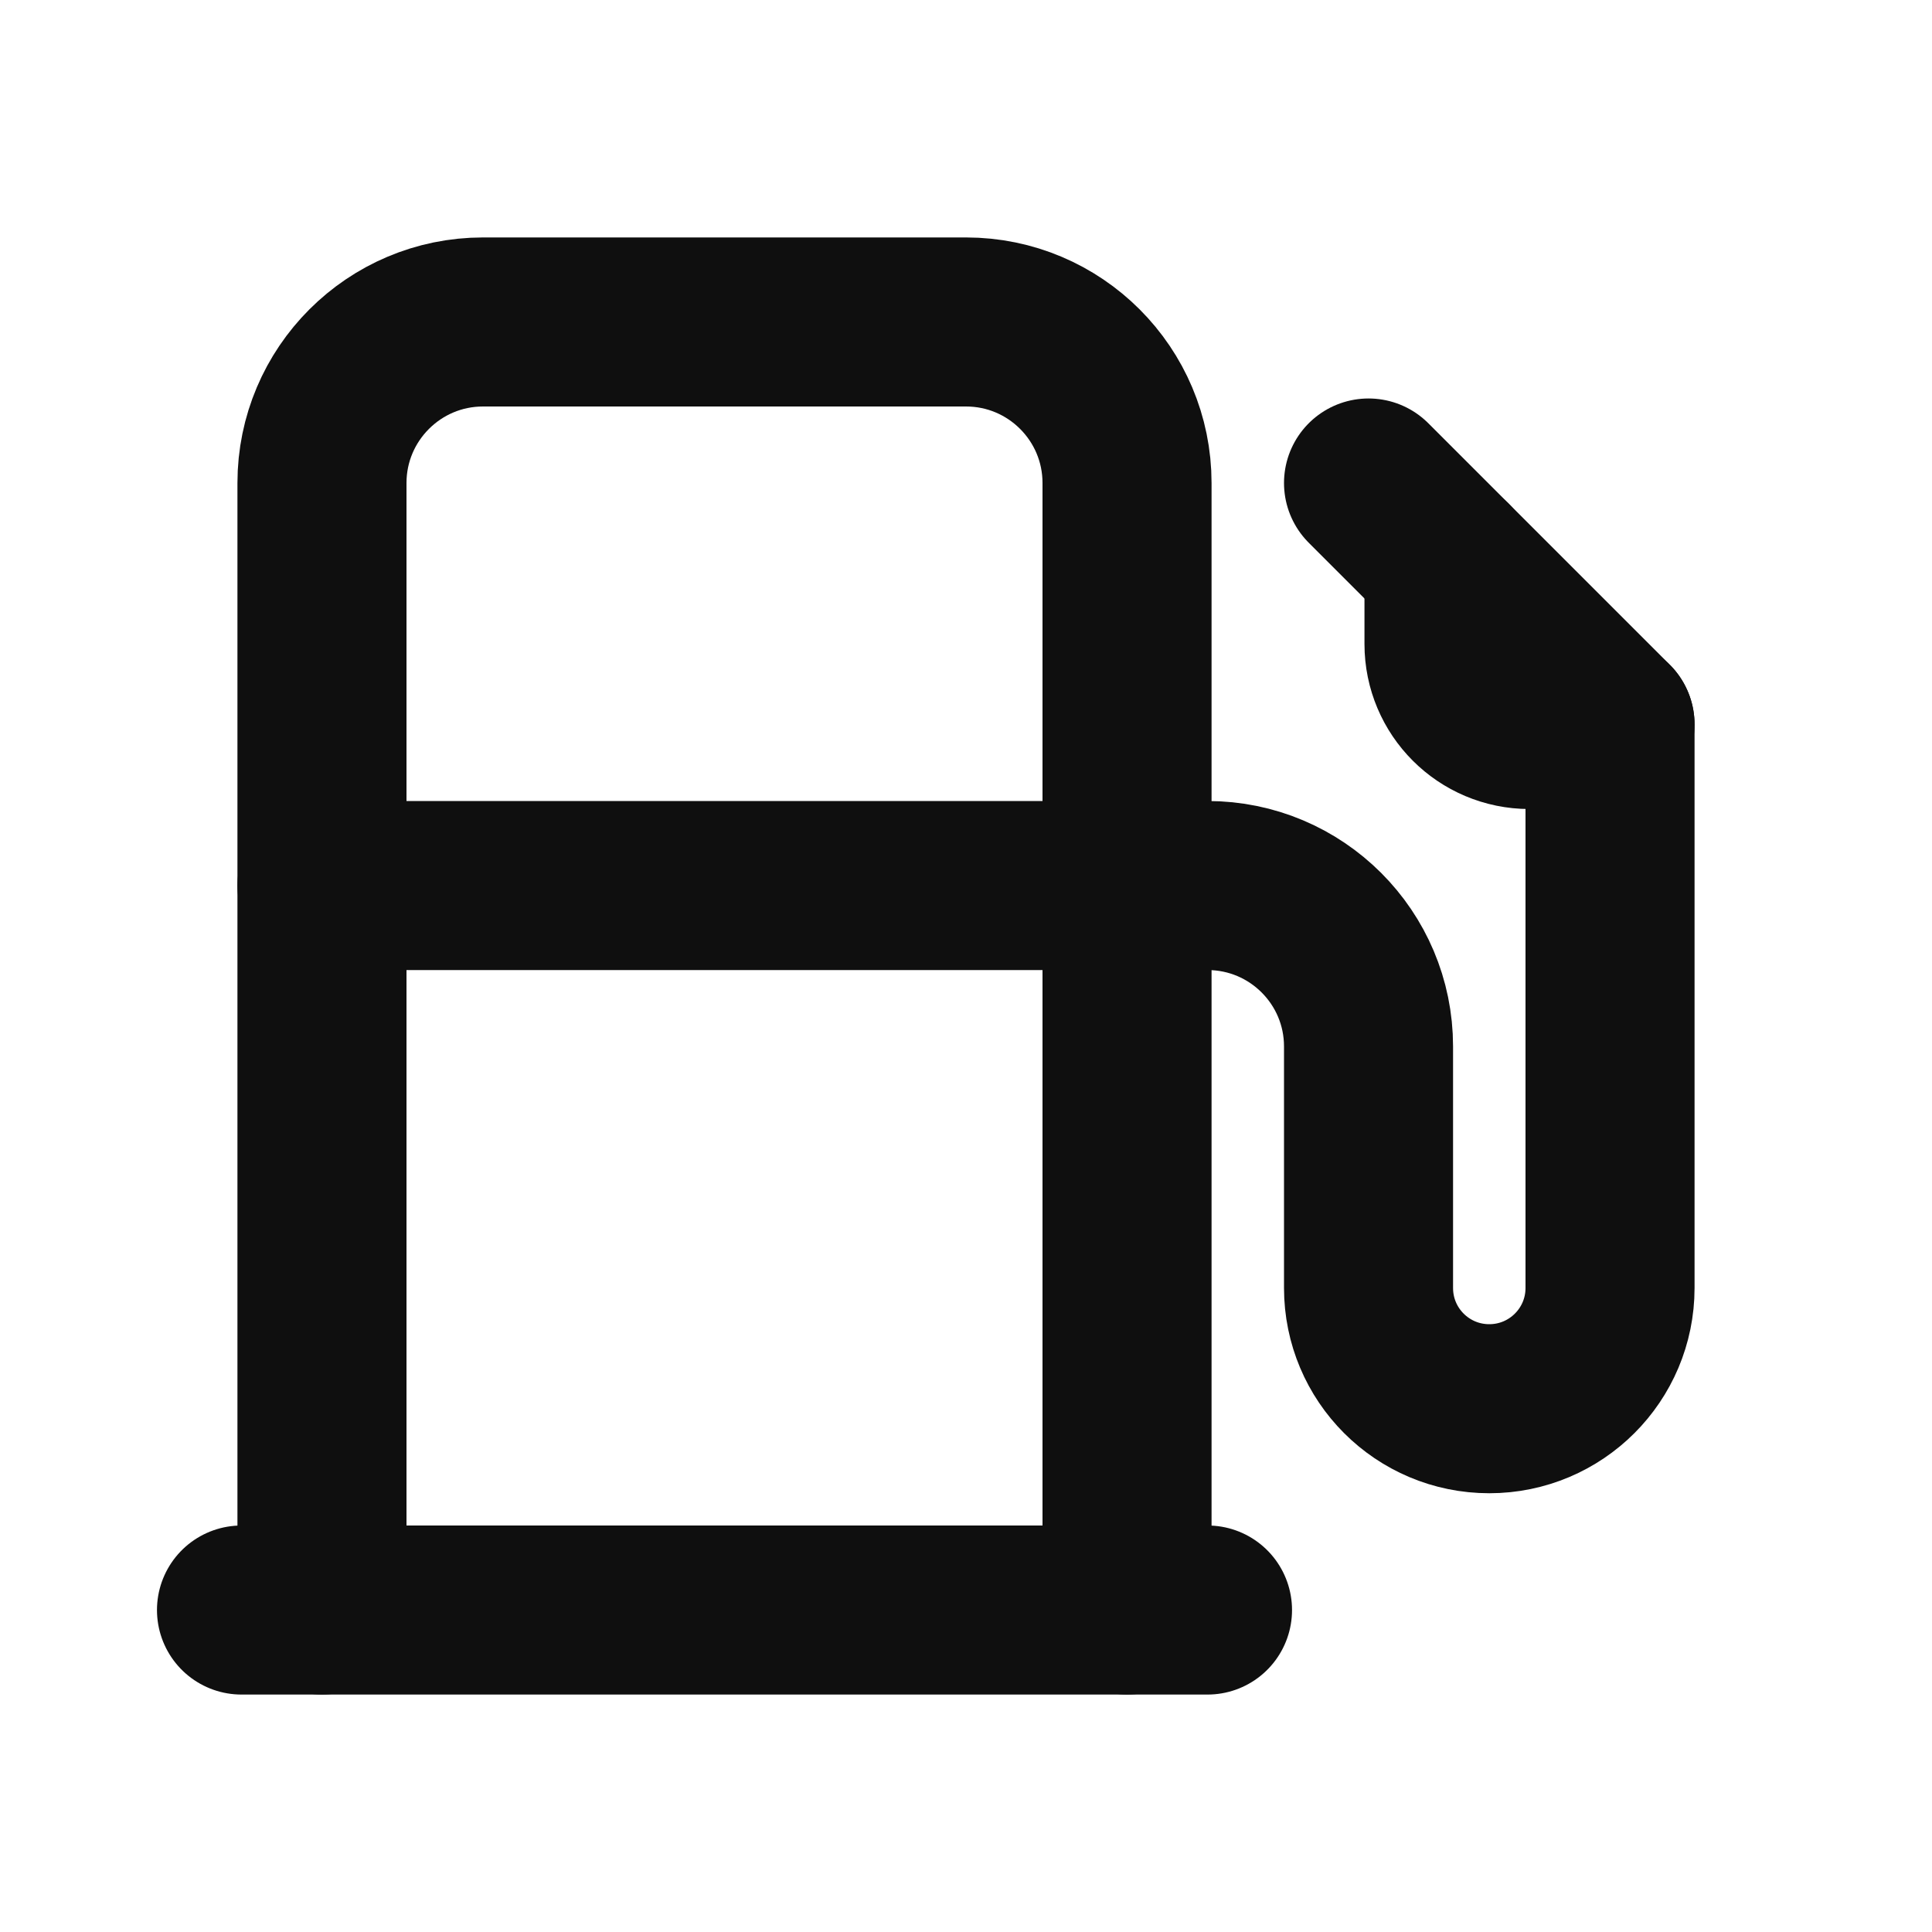 <svg width="20" height="20" viewBox="0 0 20 20" fill="none" xmlns="http://www.w3.org/2000/svg">
<path d="M11.667 9.167H12.5C13.421 9.167 14.167 9.913 14.167 10.833V13.333C14.167 14.024 14.726 14.583 15.417 14.583C16.107 14.583 16.667 14.024 16.667 13.333V7.5L14.167 5" stroke="#0F0F0F" stroke-width="1.75" stroke-linecap="round" stroke-linejoin="round"/>
<path d="M3.333 16.667V5C3.333 4.08 4.08 3.333 5 3.333H10C10.921 3.333 11.667 4.08 11.667 5V16.667" stroke="#0F0F0F" stroke-width="1.75" stroke-linecap="round" stroke-linejoin="round"/>
<path d="M2.5 16.667H12.5" stroke="#0F0F0F" stroke-width="1.75" stroke-linecap="round" stroke-linejoin="round"/>
<path d="M15 5.833V6.667C15 7.127 15.373 7.5 15.833 7.5H16.667" stroke="#0F0F0F" stroke-width="1.75" stroke-linecap="round" stroke-linejoin="round"/>
<path d="M3.333 9.167H11.667" stroke="#0F0F0F" stroke-width="1.75" stroke-linecap="round" stroke-linejoin="round"/>
</svg>
